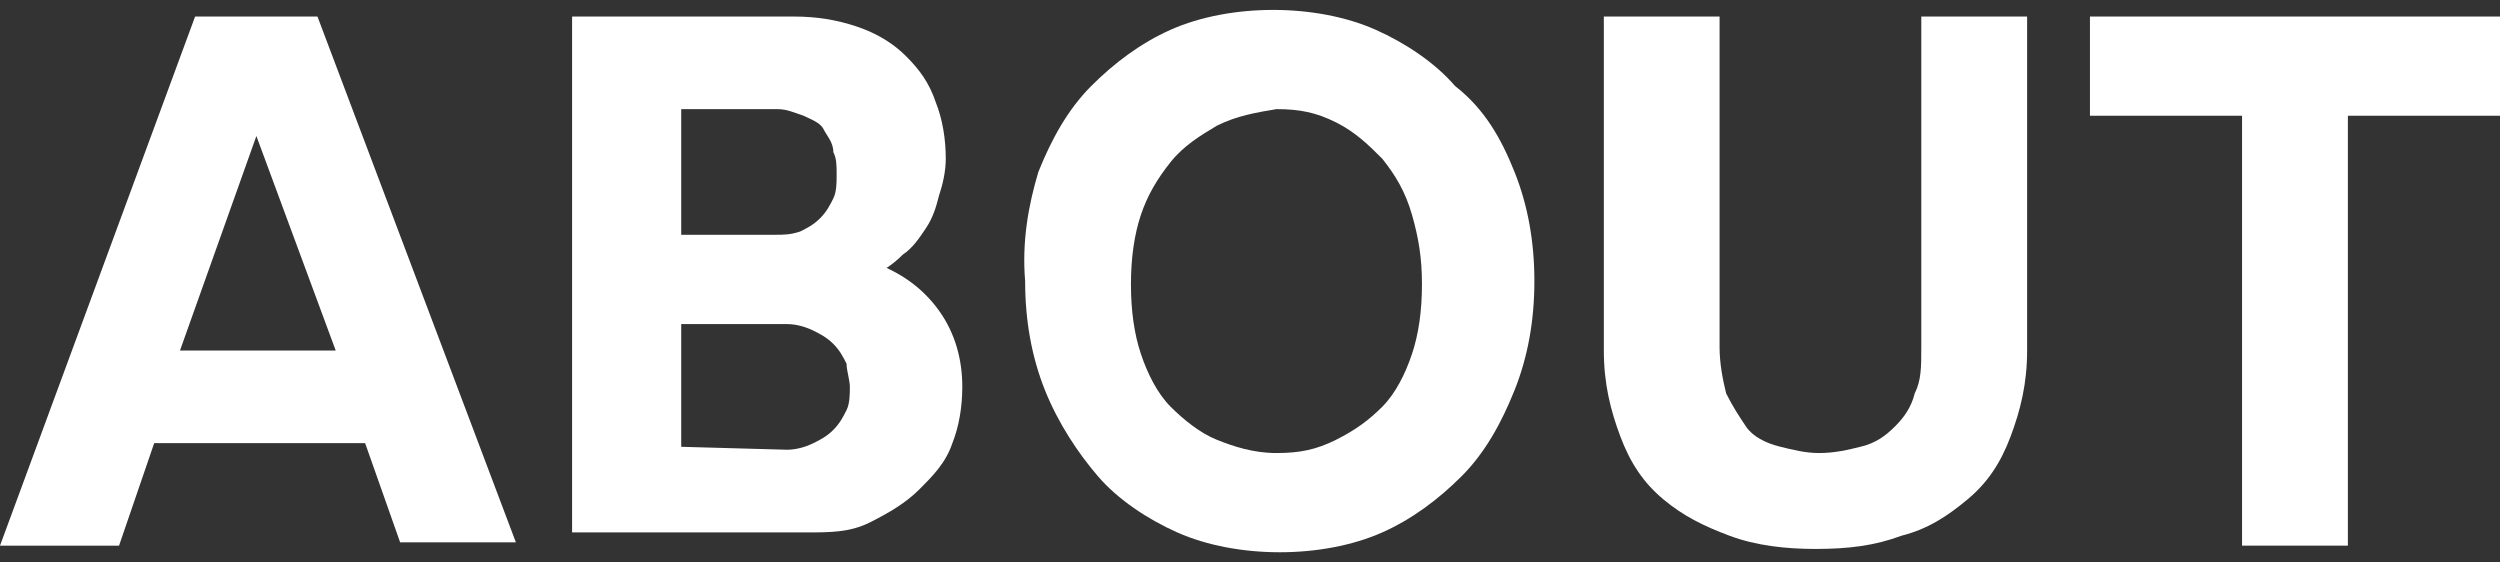 <?xml version="1.0" encoding="utf-8"?>
<!-- Generator: Adobe Illustrator 27.9.6, SVG Export Plug-In . SVG Version: 9.03 Build 54986)  -->
<svg version="1.1" id="レイヤー_1" xmlns="http://www.w3.org/2000/svg" xmlns:xlink="http://www.w3.org/1999/xlink" x="0px"
	 y="0px" viewBox="0 0 75.6 17" style="enable-background:new 0 0 75.6 17;" xml:space="preserve">
<rect x="0" y="0" width="75.6" height="17" fill="#333333" stroke="none"/>
<style type="text/css">
	.st0{fill:#FFFFFF;}
</style>
<g>
	<g>
		<path class="st0" d="M5.9,0.5h3.7l6,15.9h-3.5L10.9,13l0.5,0.4H4.3L4.8,13l-1.2,3.5H0L5.9,0.5z M5.1,10.6h5.5L10.3,11L7.6,3.7h0.3
			L5.3,11L5.1,10.6z"/>
		<path class="st0" d="M17.3,0.5H24c0.7,0,1.3,0.1,1.9,0.3s1.1,0.5,1.5,0.9s0.7,0.8,0.9,1.4c0.2,0.5,0.3,1.1,0.3,1.7
			c0,0.4-0.1,0.8-0.2,1.1c-0.1,0.4-0.2,0.7-0.4,1s-0.4,0.6-0.7,0.8C27,8,26.7,8.2,26.4,8.3l-0.1-0.4c0.9,0.3,1.6,0.8,2.1,1.5
			s0.7,1.5,0.7,2.3c0,0.6-0.1,1.2-0.3,1.7c-0.2,0.6-0.6,1-1,1.4s-0.9,0.7-1.5,1s-1.2,0.3-1.9,0.3h-7.1C17.3,16.4,17.3,0.5,17.3,0.5z
			 M23.8,13.6c0.3,0,0.6-0.1,0.8-0.2c0.2-0.1,0.4-0.2,0.6-0.4s0.3-0.4,0.4-0.6s0.1-0.5,0.1-0.7s-0.1-0.5-0.1-0.7
			c-0.1-0.2-0.2-0.4-0.4-0.6c-0.2-0.2-0.4-0.3-0.6-0.4c-0.2-0.1-0.5-0.2-0.8-0.2h-3.7V7.1h3.3c0.3,0,0.5,0,0.8-0.1
			c0.2-0.1,0.4-0.2,0.6-0.4C25,6.4,25.1,6.2,25.2,6s0.1-0.5,0.1-0.7c0-0.3,0-0.5-0.1-0.7c0-0.3-0.2-0.5-0.3-0.7
			c-0.1-0.2-0.4-0.3-0.6-0.4c-0.3-0.1-0.5-0.2-0.8-0.2h-3.3l0.4-0.5V14l-0.4-0.5L23.8,13.6L23.8,13.6z"/>
		<path class="st0" d="M31.4,5.2c0.4-1,0.9-1.9,1.6-2.6c0.7-0.7,1.5-1.3,2.4-1.7s2-0.6,3.1-0.6s2.2,0.2,3.1,0.6s1.8,1,2.4,1.7
			c0.9,0.7,1.4,1.6,1.8,2.6s0.6,2.1,0.6,3.3s-0.2,2.3-0.6,3.3c-0.4,1-0.9,1.9-1.6,2.6c-0.7,0.7-1.5,1.3-2.4,1.7s-2,0.6-3.1,0.6
			s-2.2-0.2-3.1-0.6c-0.9-0.4-1.8-1-2.4-1.7s-1.2-1.6-1.6-2.6c-0.4-1-0.6-2.1-0.6-3.3C30.9,7.3,31.1,6.2,31.4,5.2z M36.8,3.8
			c-0.5,0.3-1,0.6-1.4,1.1s-0.7,1-0.9,1.6s-0.3,1.3-0.3,2.1c0,0.8,0.1,1.5,0.3,2.1s0.5,1.2,0.9,1.6c0.4,0.4,0.9,0.8,1.4,1
			s1.1,0.4,1.8,0.4s1.2-0.1,1.8-0.4s1-0.6,1.4-1s0.7-1,0.9-1.6S43,9.4,43,8.6s-0.1-1.4-0.3-2.1s-0.5-1.2-0.9-1.7
			C41.4,4.4,41,4,40.4,3.7s-1.1-0.4-1.8-0.4C38,3.4,37.4,3.5,36.8,3.8z"/>
		<path class="st0" d="M52,0.5v10c0,0.5,0.1,1,0.2,1.4c0.2,0.4,0.4,0.7,0.6,1s0.6,0.5,1,0.6s0.8,0.2,1.2,0.2c0.5,0,0.9-0.1,1.3-0.2
			c0.4-0.1,0.7-0.3,1-0.6s0.5-0.6,0.6-1c0.2-0.4,0.2-0.8,0.2-1.4v-10h3.2v10.1c0,1-0.2,1.8-0.5,2.6s-0.7,1.4-1.3,1.9s-1.2,0.9-2,1.1
			c-0.8,0.3-1.6,0.4-2.6,0.4c-0.9,0-1.8-0.1-2.6-0.4s-1.4-0.6-2-1.1s-1-1.1-1.3-1.9c-0.3-0.8-0.5-1.6-0.5-2.6V0.5H52z"/>
		<path class="st0" d="M63.2,0.5h12.4v3H63.2V0.5z M67.8,3.2H71v13.3h-3.2V3.2z"/>
	</g>
</g>
</svg>
